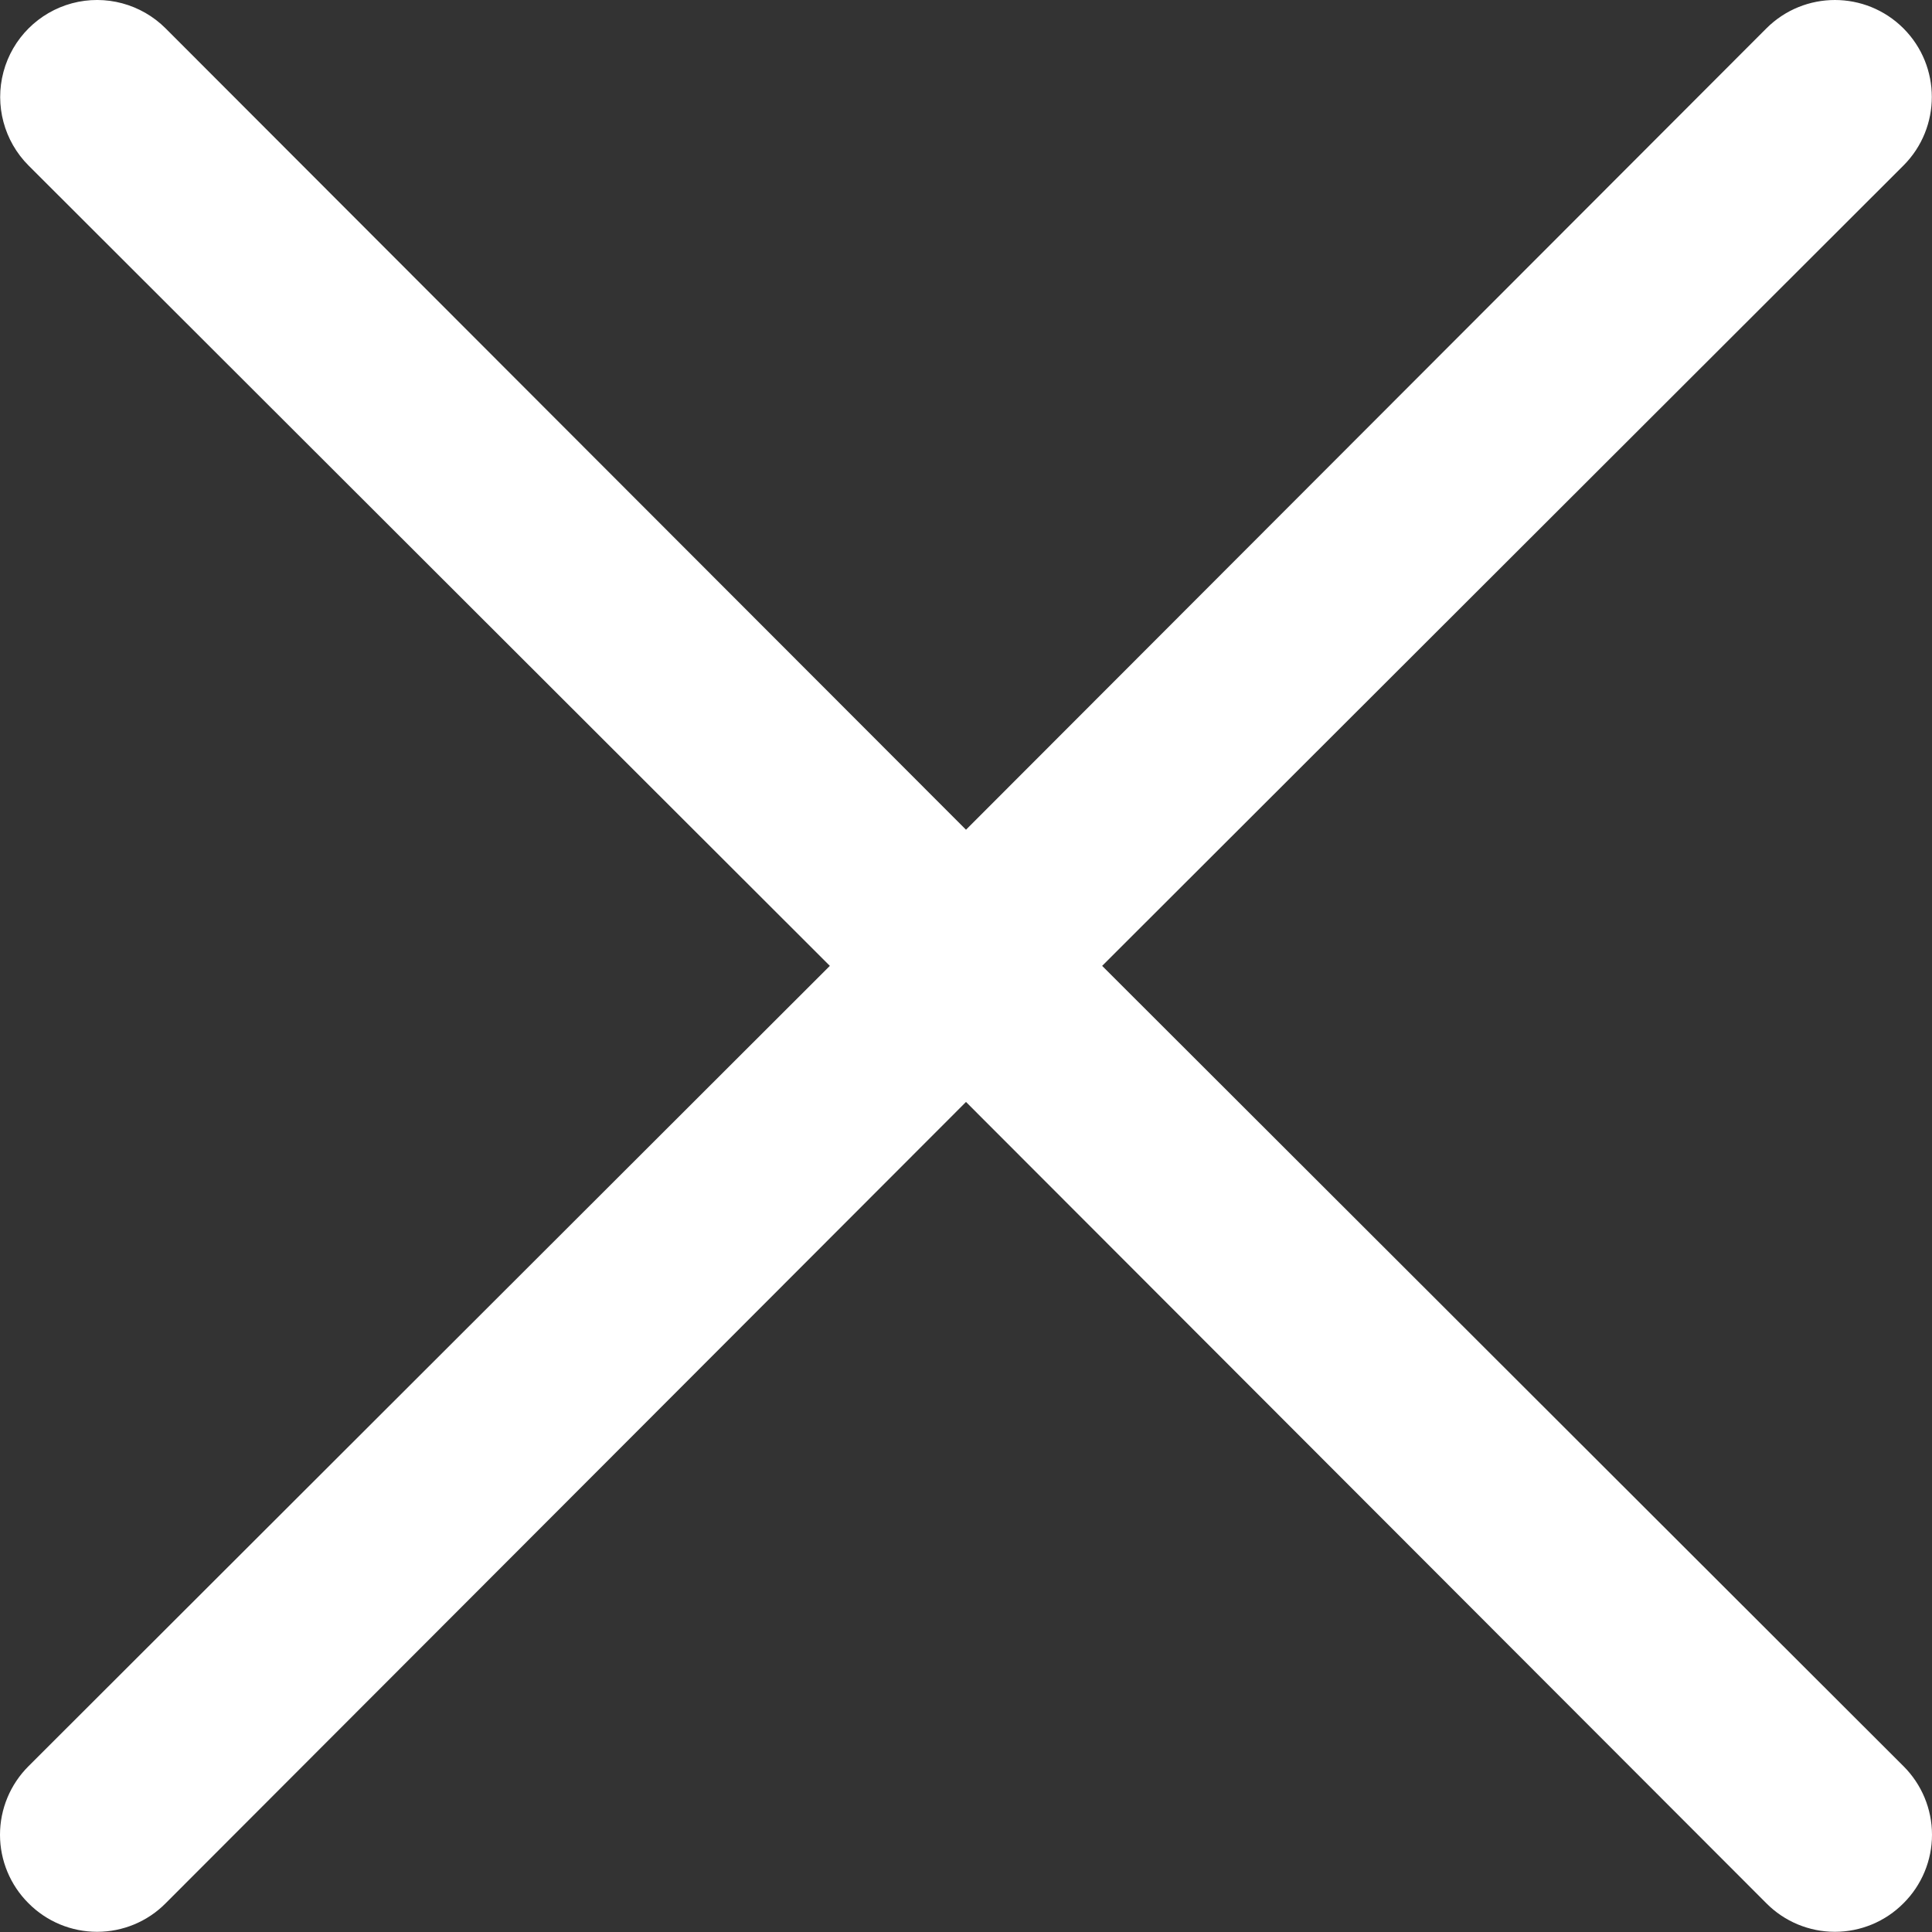 <svg width="30" height="30" viewBox="0 0 30 30" fill="none" xmlns="http://www.w3.org/2000/svg">
<rect x="0" y="0" width="30" height="30" fill="#333333" stroke="none"/>
<path d="M29.557 27.425C29.84 27.707 30 28.09 30 28.49C30 28.889 29.84 29.273 29.557 29.554C29.275 29.838 28.892 29.997 28.492 29.997C28.093 29.997 27.709 29.838 27.428 29.554L15 17.111L2.572 29.554C2.291 29.838 1.908 29.997 1.508 29.997C1.108 29.997 0.725 29.838 0.443 29.554C0.16 29.273 0 28.889 0 28.49C0 28.09 0.16 27.707 0.443 27.425L12.886 14.998L0.443 2.57C0.063 2.189 -0.085 1.635 0.054 1.116C0.193 0.596 0.599 0.191 1.118 0.051C1.638 -0.088 2.192 0.061 2.572 0.441L15 12.884L27.428 0.441C28.016 -0.147 28.969 -0.147 29.557 0.441C30.144 1.029 30.144 1.982 29.557 2.57L17.114 14.998L29.557 27.425Z" fill="white"/>
</svg>
